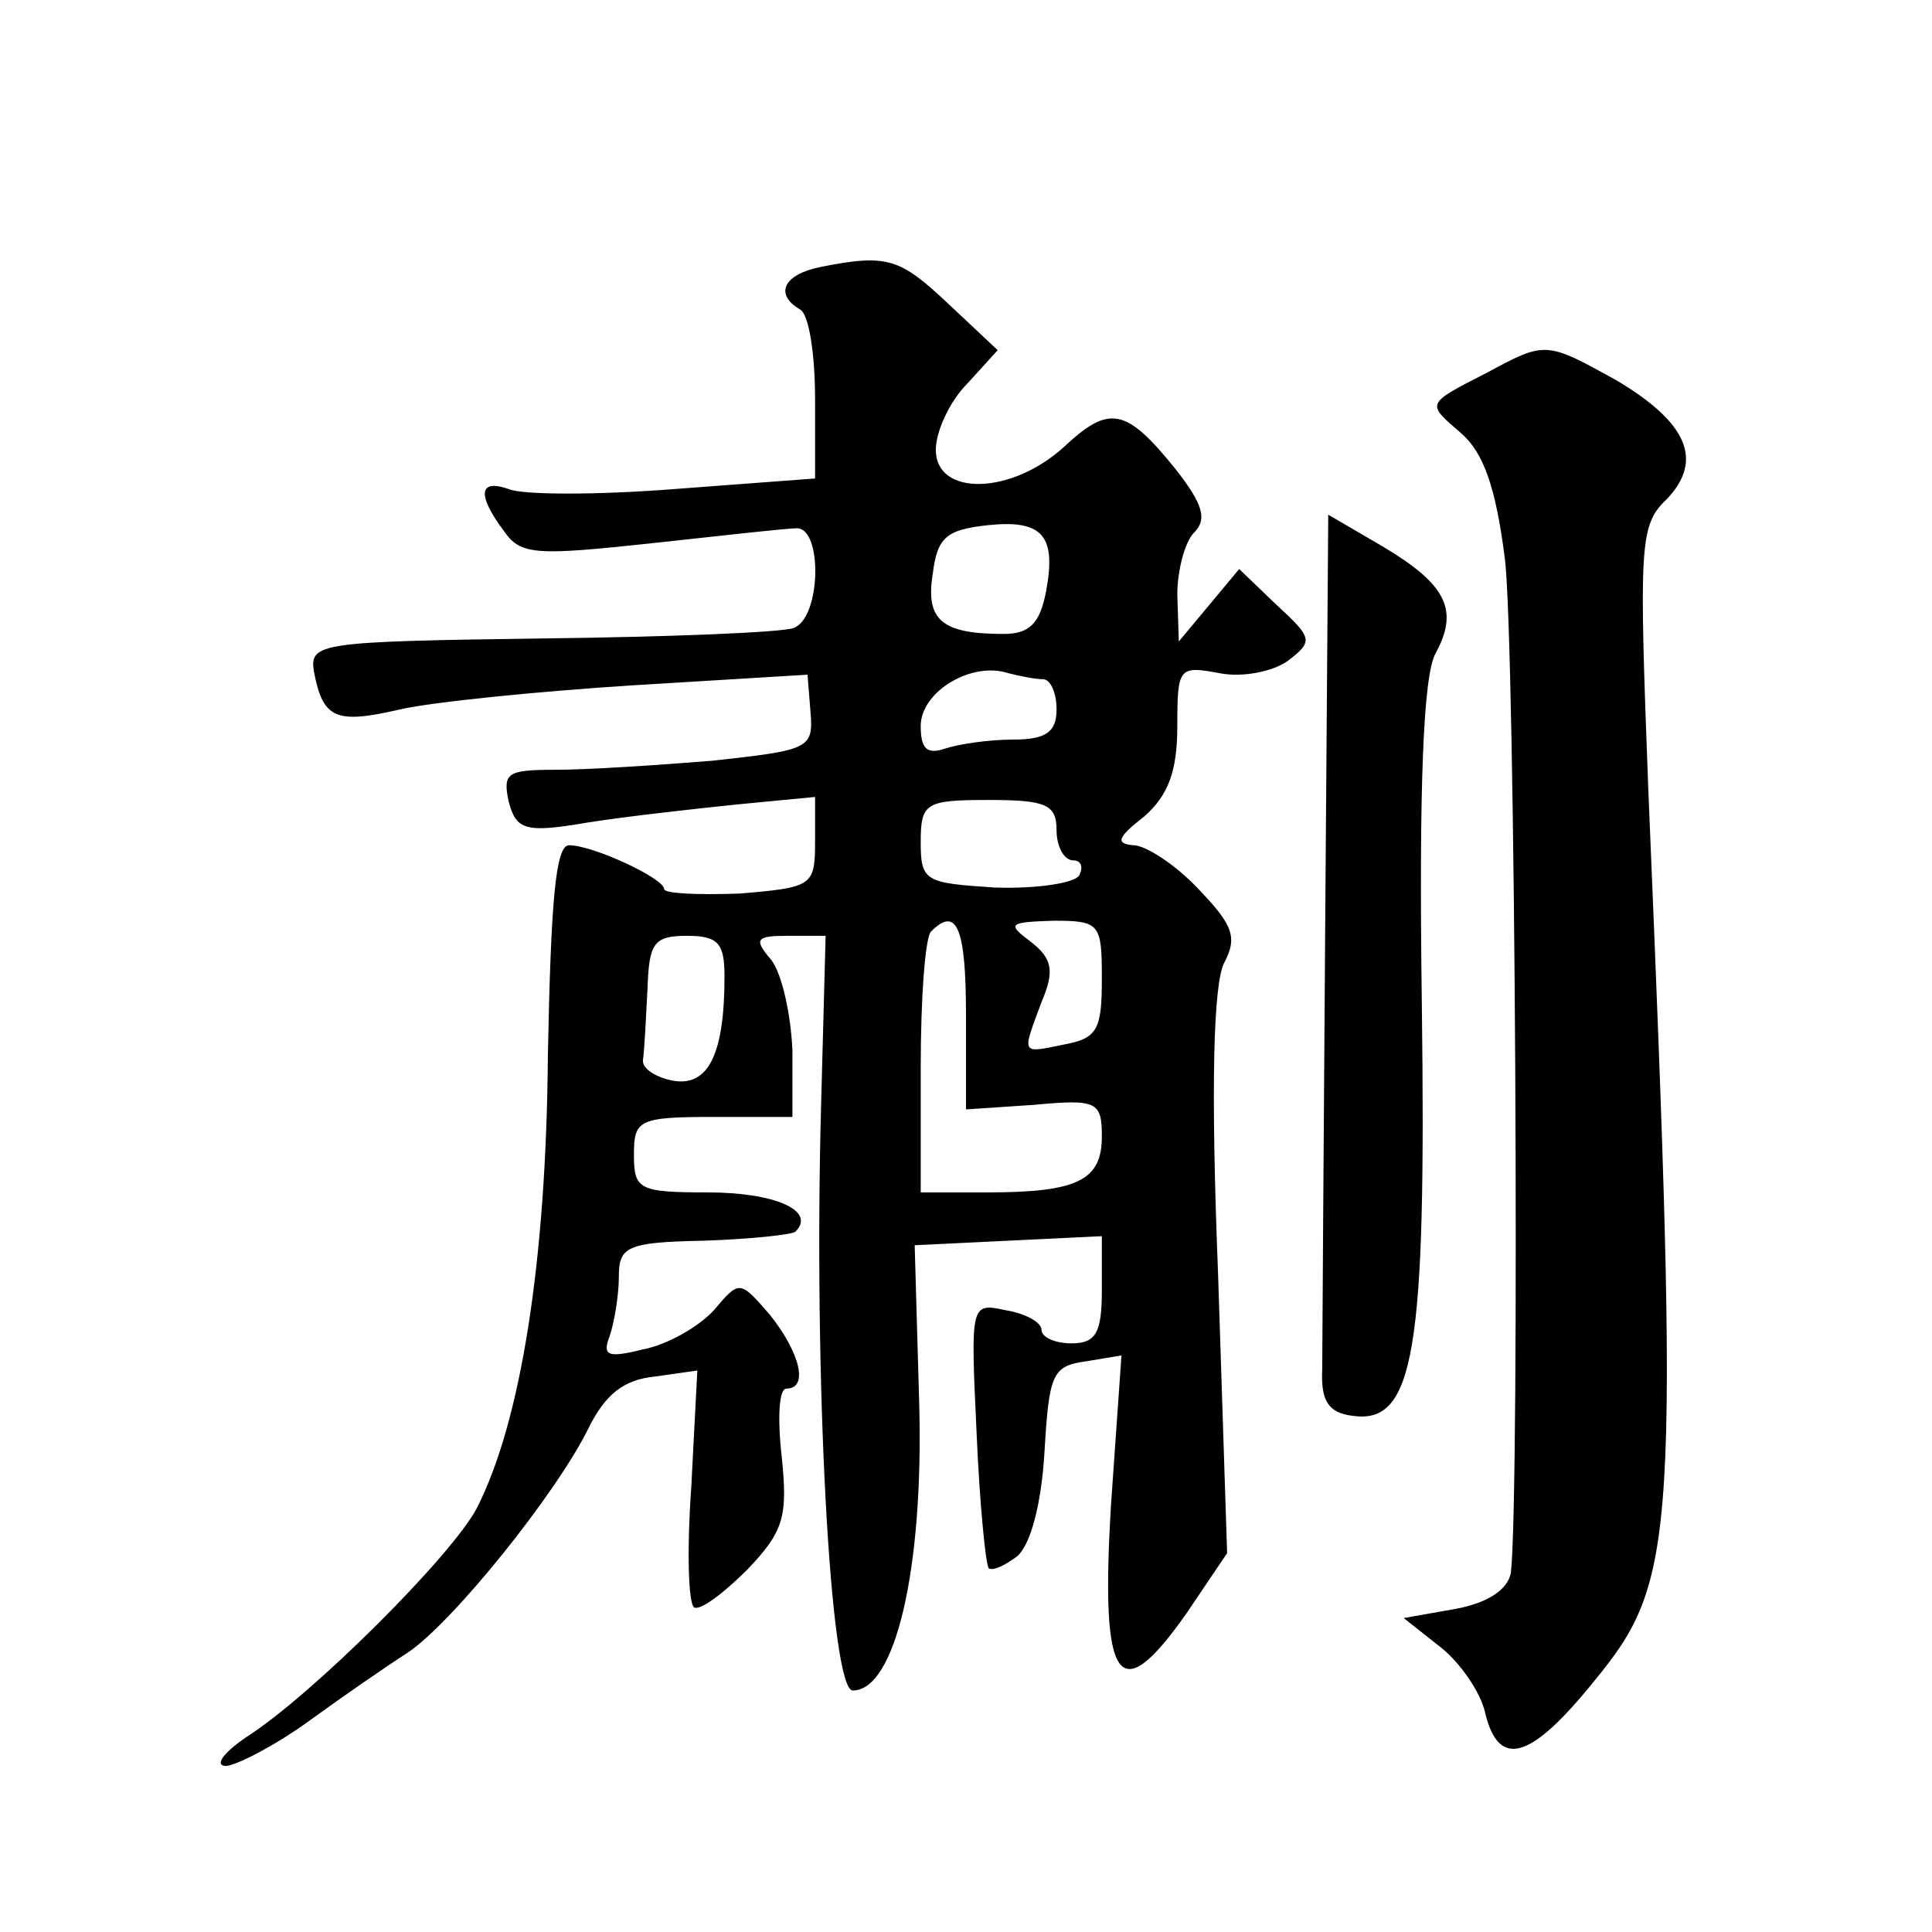 <?xml version="1.0" standalone="no"?>
<!DOCTYPE svg PUBLIC "-//W3C//DTD SVG 20010904//EN"
 "http://www.w3.org/TR/2001/REC-SVG-20010904/DTD/svg10.dtd">
<svg version="1.0" xmlns="http://www.w3.org/2000/svg"
 width="128pt" height="128pt" viewBox="0 0 128 128"
 preserveAspectRatio="xMidYMid meet">
<g transform="translate(0,128) scale(0.1,-0.1)"
fill="#0" stroke="none">
<path d="M543 1103 c-24 -5 -30 -18 -13 -28 6 -3 10 -30 10 -59 l0 -53 -93 -7 c-51
-4 -101 -4 -110 0 -20 7 -21 -4 -3 -28 11 -16 22 -16 97 -8 46 5 90 10 97 10 17
0 16 -59 -2 -66 -7 -3 -83 -6 -167 -7 -148 -2 -154 -3 -151 -22 6 -31 14 -35 57
-25 22 5 92 12 155 16 l115 7 2 -25 c2 -24 -1 -25 -65 -32 -37 -3 -83 -6 -104 -6
-32 0 -35 -2 -31 -21 5 -19 11 -21 52 -14 25 4 70 9 99 12 l52 5 0 -30 c0 -29 -2
-30 -50 -34 -28 -1 -50 0 -50 3 0 7 -47 29 -63 29 -9 0 -12 -38 -14 -138 -1 -138
-18 -244 -47 -301 -16 -31 -109 -124 -153 -152 -16 -11 -21 -19 -13 -19 8 1 33
14 55 30 22 16 51 36 65 45 30 20 99 106 120 149 11 22 23 32 44 34 l28 4 -4 -77
c-3 -42 -2 -78 2 -80 4 -2 19 9 35 25 24 25 27 35 23 74 -3 26 -2 46 3 46 15 0
9 24 -11 49 -20 23 -20 23 -37 3 -10 -11 -31 -23 -47 -26 -24 -6 -27 -4 -22 9 3
9 6 27 6 39 0 20 5 23 56 24 31 1 59 4 61 6 14 14 -14 26 -58 26 -46 0 -49 2 -49
25 0 23 3 25 53 25 l52 0 0 44 c-1 24 -7 51 -14 60 -12 14 -10 16 11 16 l25 0 -3
-112 c-5 -181 6 -388 21 -388 28 0 47 80 44 190 l-3 105 62 3 62 3 0 -36 c0 -28
-4 -35 -20 -35 -11 0 -20 4 -20 9 0 5 -11 11 -24 13 -23 5 -23 4 -19 -81 2 -47
6 -87 8 -90 3 -2 11 2 19 8 9 8 16 35 18 69 3 51 5 57 27 60 l24 4 -7 -100 c-7
-118 5 -135 50 -71 l27 40 -6 185 c-5 126 -3 192 4 206 9 17 6 25 -17 49 -15 16
-35 29 -43 29 -12 1 -11 5 7 19 16 14 22 30 22 60 0 39 1 40 28 35 15 -3 35 1 45
8 17 13 17 15 -7 37 l-25 24 -20 -24 -20 -24 -1 31 c0 16 5 35 11 41 9 9 6 19 -12
42 -33 41 -44 43 -74 15 -35 -32 -85 -33 -85 -2 0 12 9 32 21 44 l20 22 -33 31
c-32 30 -40 33 -85 24z m150 -215 c-4 -21 -11 -28 -28 -28 -41 0 -52 9 -47 40 3
24 9 29 36 32 37 4 46 -7 39 -44z m-2 -58 c5 0 9 -9 9 -20 0 -15 -7 -20 -29 -20
-16 0 -36 -3 -45 -6 -12 -4 -16 0 -16 15 0 23 34 43 58 35 8 -2 18 -4 23 -4z m9
-100 c0 -11 5 -20 11 -20 5 0 7 -4 4 -10 -3 -5 -28 -9 -56 -8 -46 3 -49 4 -49 30
0 26 3 28 45 28 38 0 45 -3 45 -20z m-60 -123 l0 -62 45 3 c42 4 45 2 45 -21 0
-29 -16 -37 -76 -37 l-44 0 0 83 c0 46 3 87 7 90 17 17 23 2 23 -56z m90 24 c0
-33 -3 -39 -25 -43 -29 -6 -28 -7 -15 28 9 21 7 29 -7 40 -16 12 -15 13 15 14 31
0 32 -2 32 -39z m-250 2 c0 -52 -11 -73 -34 -69 -11 2 -21 8 -20 14 1 7 2 28 3
47 1 30 4 35 26 35 21 0 25 -5 25 -27z M985 1033 c-41 -21 -40 -20 -17 -40 15 -13
23 -36 29 -83 7 -55 10 -619 4 -672 -2 -11 -15 -20 -37 -24 l-34 -6 24 -19 c13
-10 27 -30 30 -44 9 -37 30 -31 72 21 55 67 57 92 36 592 -6 160 -6 174 12 191
25 26 14 51 -33 79 -47 26 -47 26 -86 5z M878 670 c-1 -149 -2 -282 -2 -297 -1
-21 4 -29 20 -31 41 -6 49 42 46 273 -2 145 1 217 9 232 16 29 7 46 -35 71 l-36
21 -2 -269z"/>
</g>
</svg>

